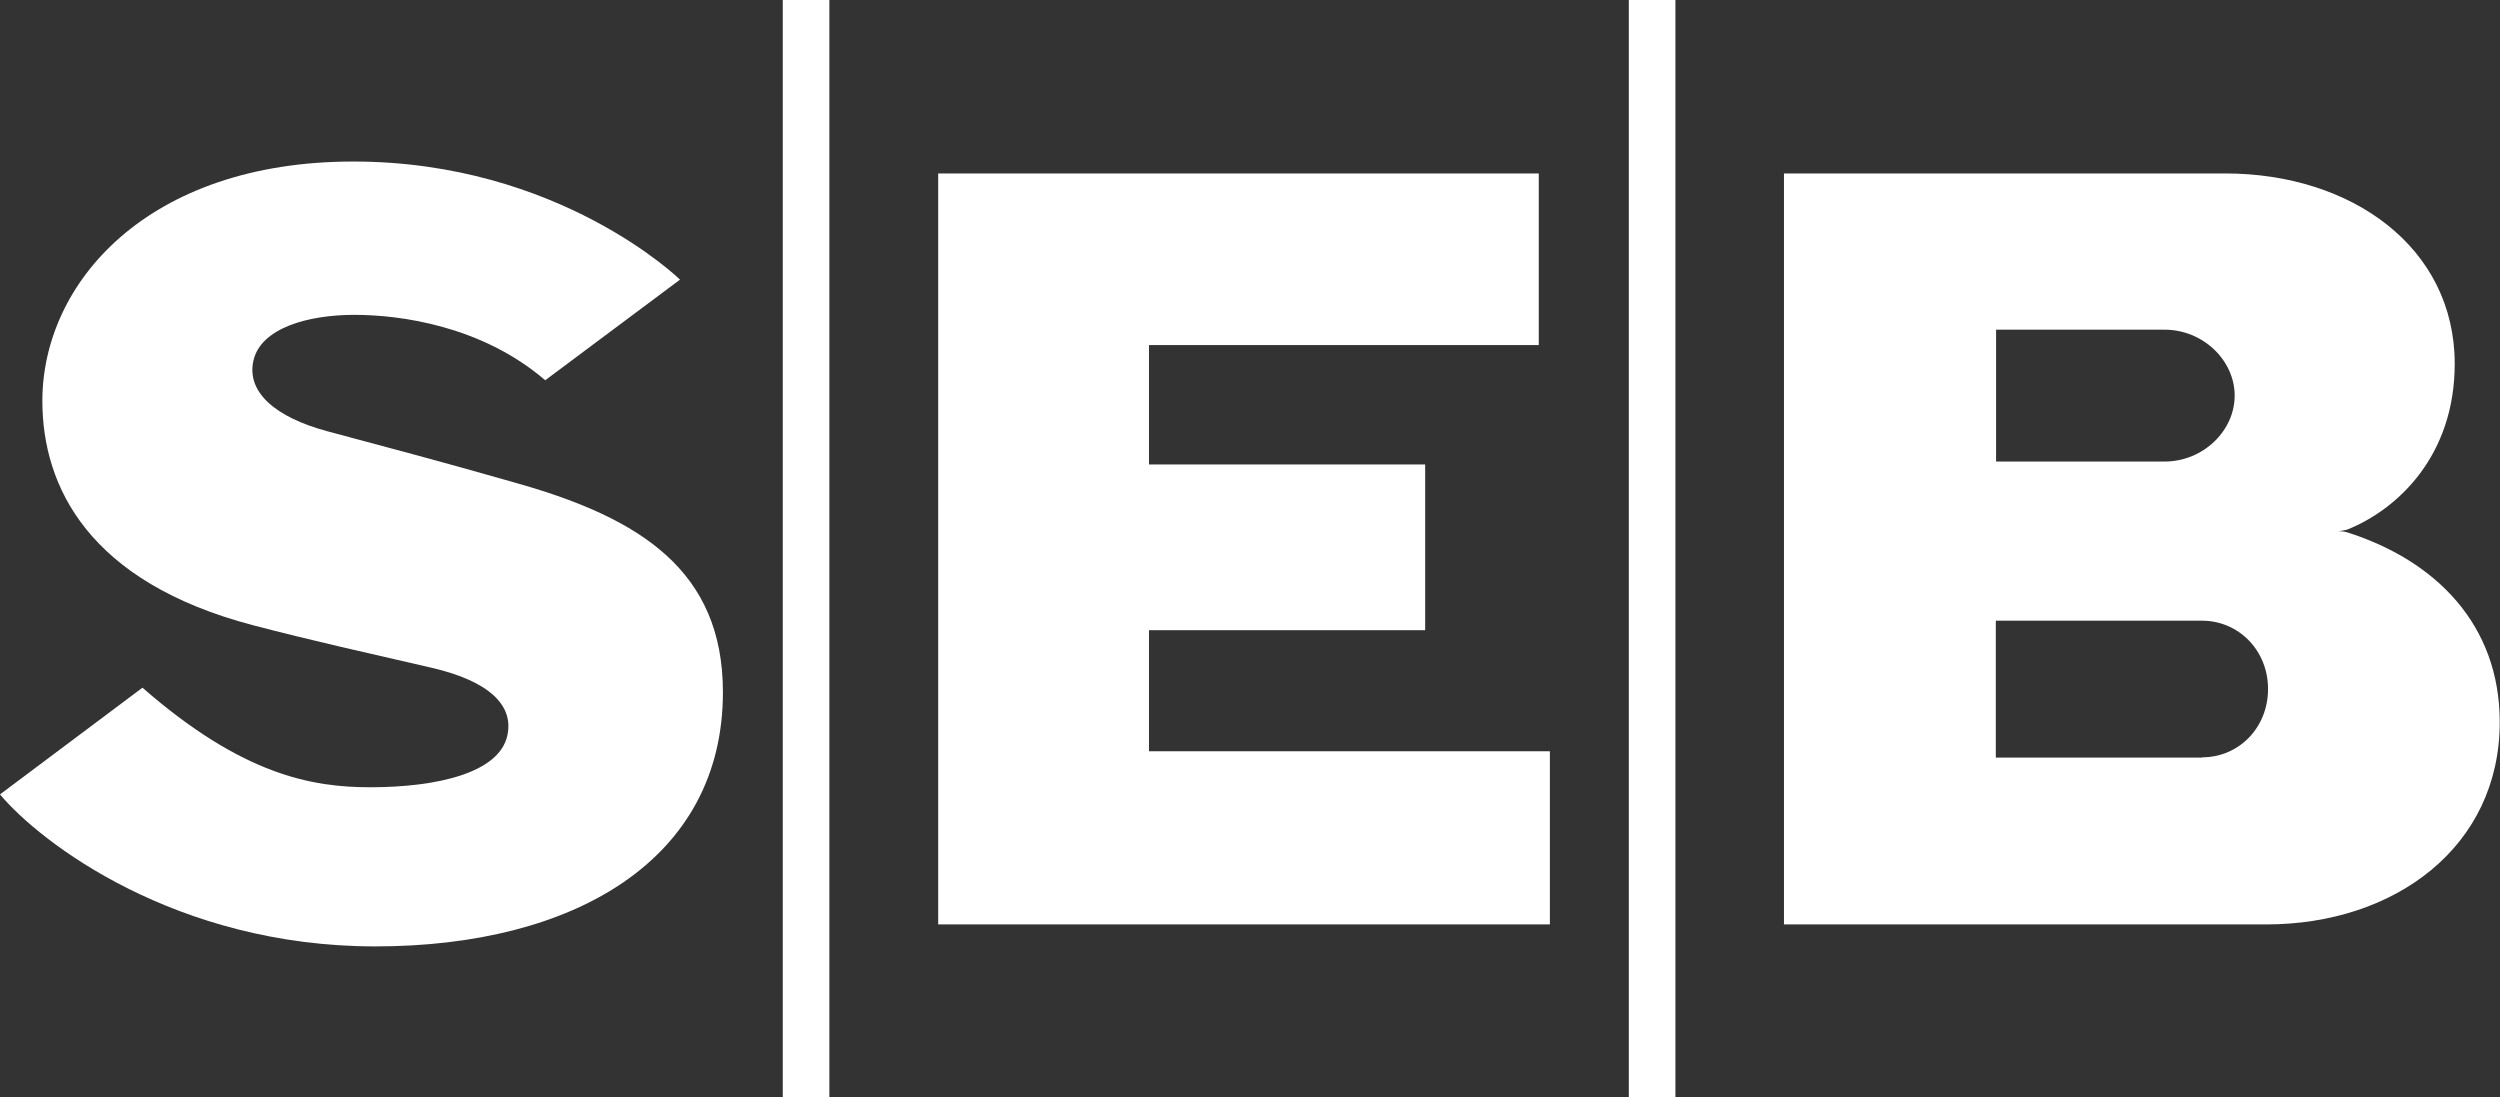 <?xml version="1.0" encoding="UTF-8"?>
<svg id="Lager_2" data-name="Lager 2" xmlns="http://www.w3.org/2000/svg" viewBox="0 0 94.41 41.44">
  <rect x="0" y="0" width="94.41" height="41.44" fill="#333333" stroke="none"/>
  <defs>
    <style>
      .cls-1 {
        fill: #fff;
        stroke-width: 0px;
      }
    </style>
  </defs>
  <g id="Lager_1-2" data-name="Lager 1">
    <g>
      <path class="cls-1" d="M25.68,10.56s-4.56-4.46-12.34-4.46S1.6,10.69,1.6,15.14c0,3.24,1.75,6.84,7.95,8.47,2.29.6,4.34,1.05,6.76,1.61,2.15.5,3.1,1.41,2.85,2.55-.3,1.42-2.66,1.96-5.18,1.96-2.2,0-4.82-.46-8.6-3.76L0,30c1.53,1.83,6.65,5.74,14.17,5.74s13.13-3.28,13.13-9.6c0-4.59-3.12-6.56-7.7-7.87-3.07-.88-5.07-1.4-7.26-1.99-1.92-.52-3.04-1.46-2.77-2.66.28-1.24,2.08-1.73,3.81-1.73s4.81.41,7.21,2.47l5.09-3.8Z"/>
      <path class="cls-1" d="M58.11,6.55v6.48h-14.72v4.51h10.43v6.26h-10.43v4.57h15.14v6.54h-23.1V6.55h22.69Z"/>
      <rect class="cls-1" x="29.56" width="1.76" height="41.44"/>
      <rect class="cls-1" x="61.51" width="1.76" height="41.44"/>
      <path class="cls-1" d="M67.37,34.9V6.55h16.66c4.79,0,8.67,2.8,8.67,7.19,0,3.46-2.14,5.49-4.06,6.26,0,0-.14.04-.33.06.19,0,.32.04.32.04,3.37,1.07,5.77,3.5,5.77,7.17,0,4.7-3.95,7.64-8.82,7.64h-18.22ZM75.38,12.45v4.98h6.36c1.46,0,2.65-1.16,2.65-2.49s-1.19-2.49-2.65-2.49h-6.36ZM83.16,28.6c1.38,0,2.49-1.11,2.49-2.58s-1.12-2.58-2.49-2.58h-7.79v5.17h7.79Z"/>
    </g>
  </g>
</svg>